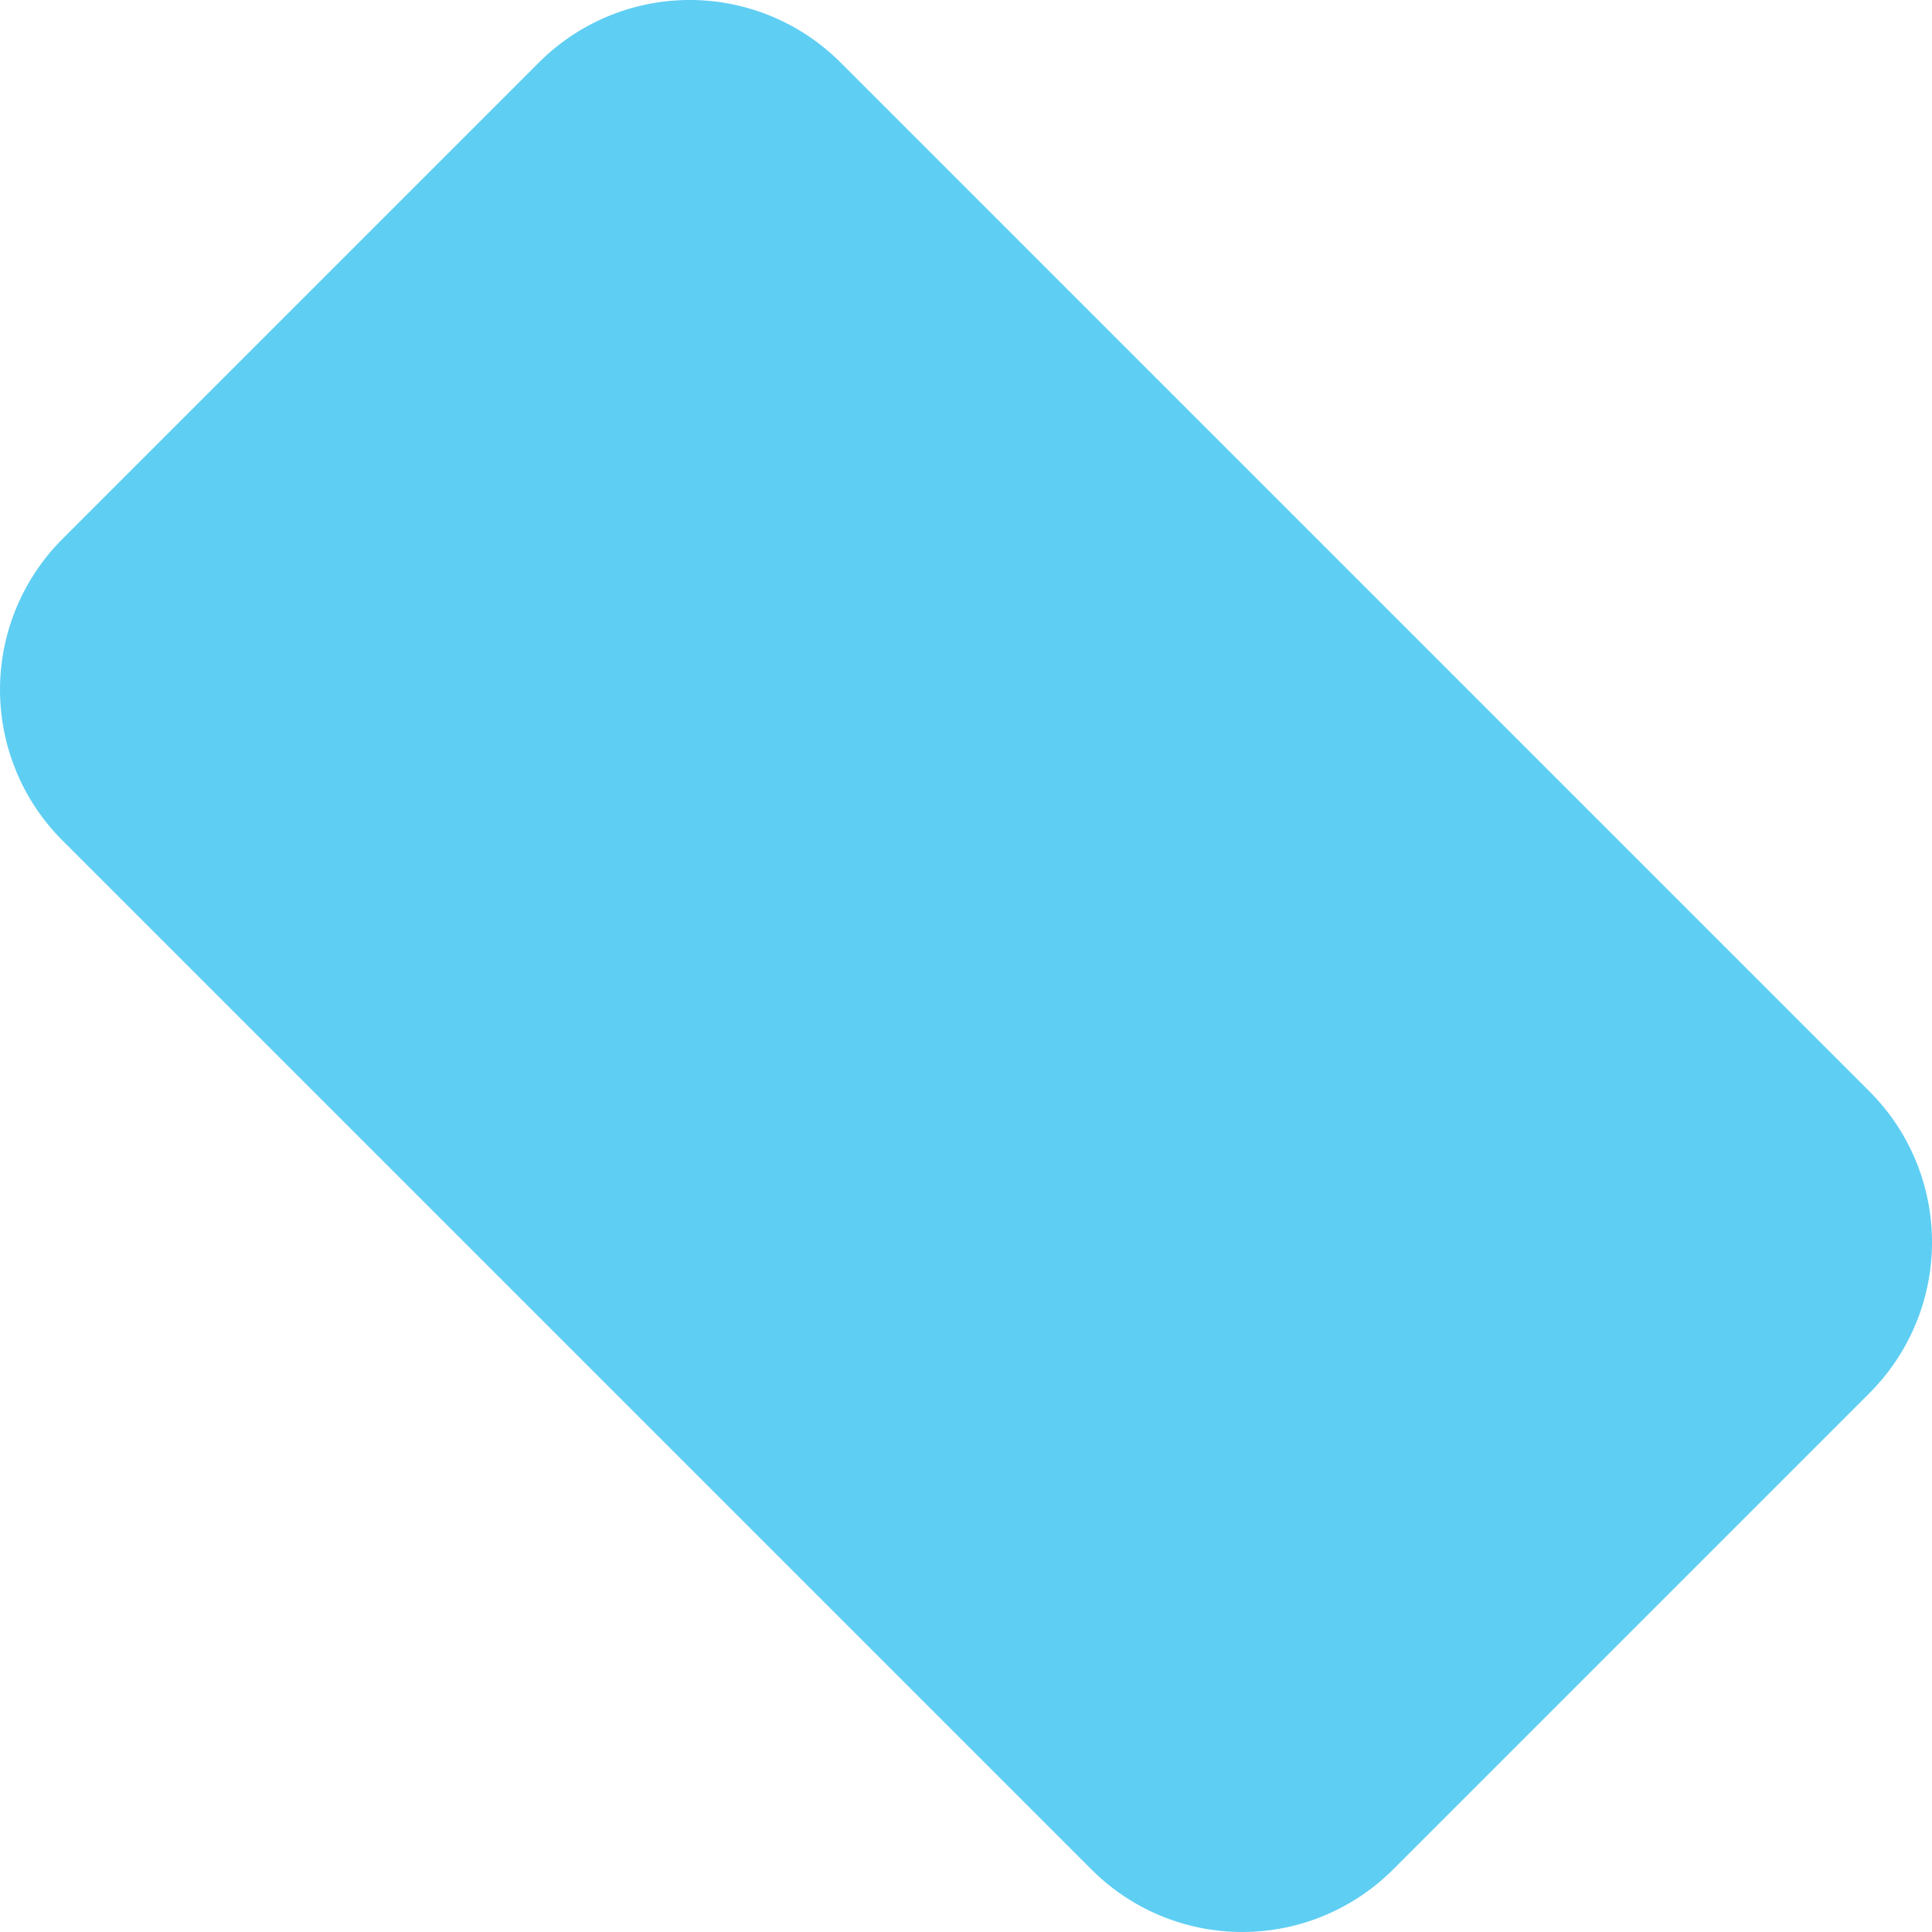<svg xmlns="http://www.w3.org/2000/svg" width="111.926" height="111.926" viewBox="0 0 111.926 111.926">
  <path id="パス_1051" data-name="パス 1051" d="M108.31,63.237,48.69,3.617a12.349,12.349,0,0,0-17.463,0L3.617,31.227a12.349,12.349,0,0,0,0,17.463l59.62,59.62a12.349,12.349,0,0,0,17.463,0L108.31,80.7a12.349,12.349,0,0,0,0-17.463" transform="translate(0 -0.001)" fill="#5fcef3"/>
</svg>
